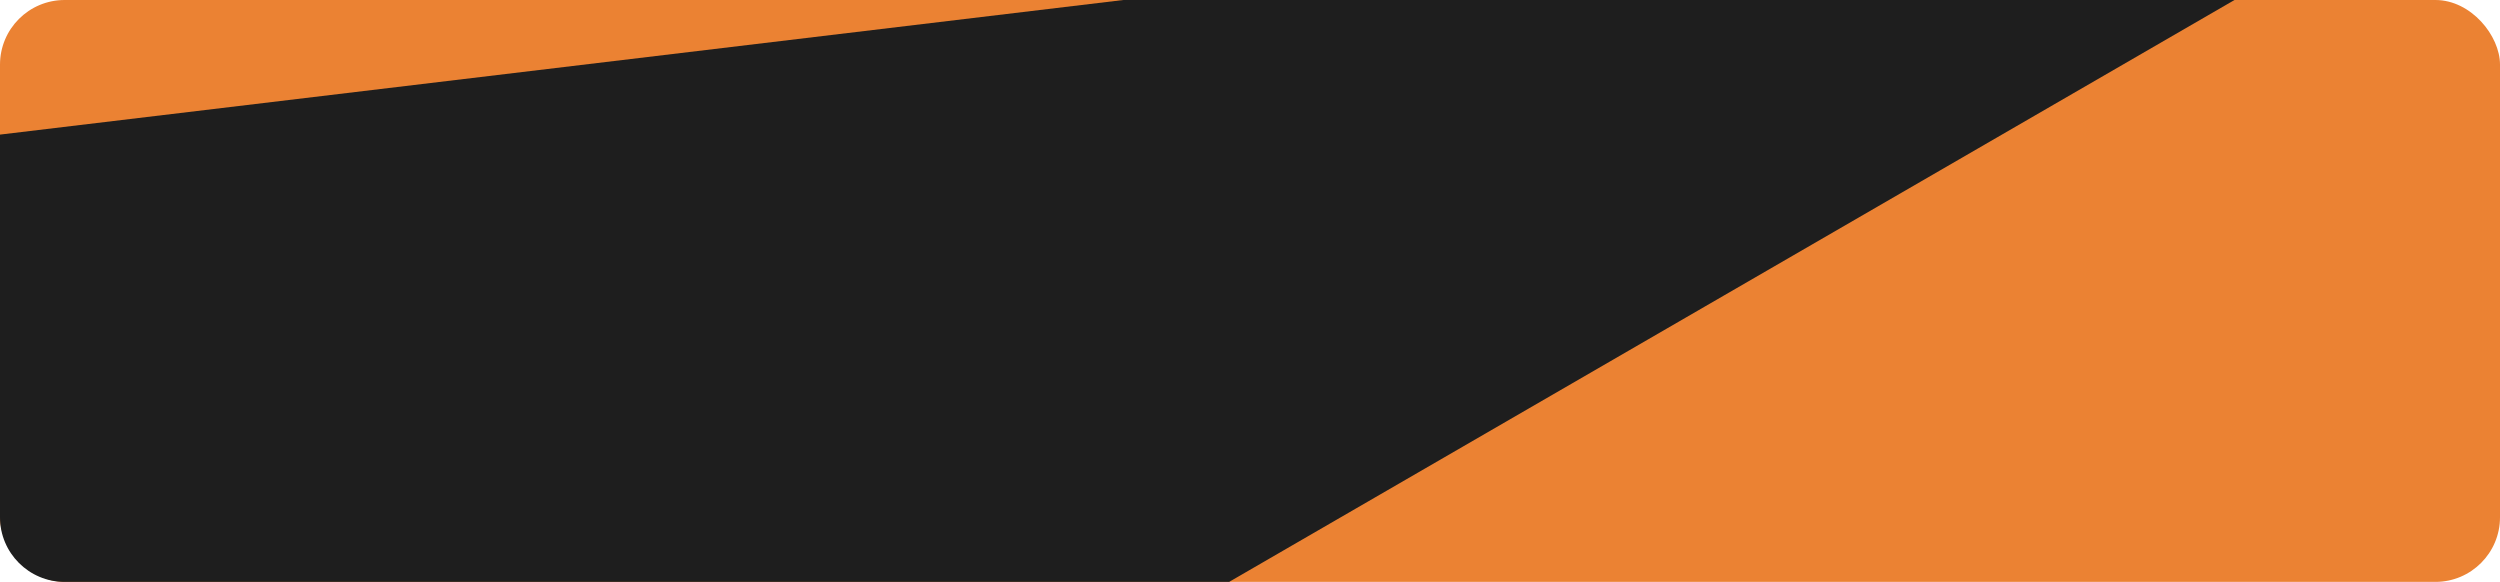 <?xml version="1.0" encoding="UTF-8"?> <svg xmlns="http://www.w3.org/2000/svg" width="1160" height="270" viewBox="0 0 1160 270" fill="none"> <rect width="1160" height="270" rx="30" fill="#EB8233"></rect> <path fill-rule="evenodd" clip-rule="evenodd" d="M0 62.453L521.209 0H1036.8L570.314 270H30C13.431 270 0 256.569 0 240V62.453Z" fill="#1E1E1E"></path> </svg> 